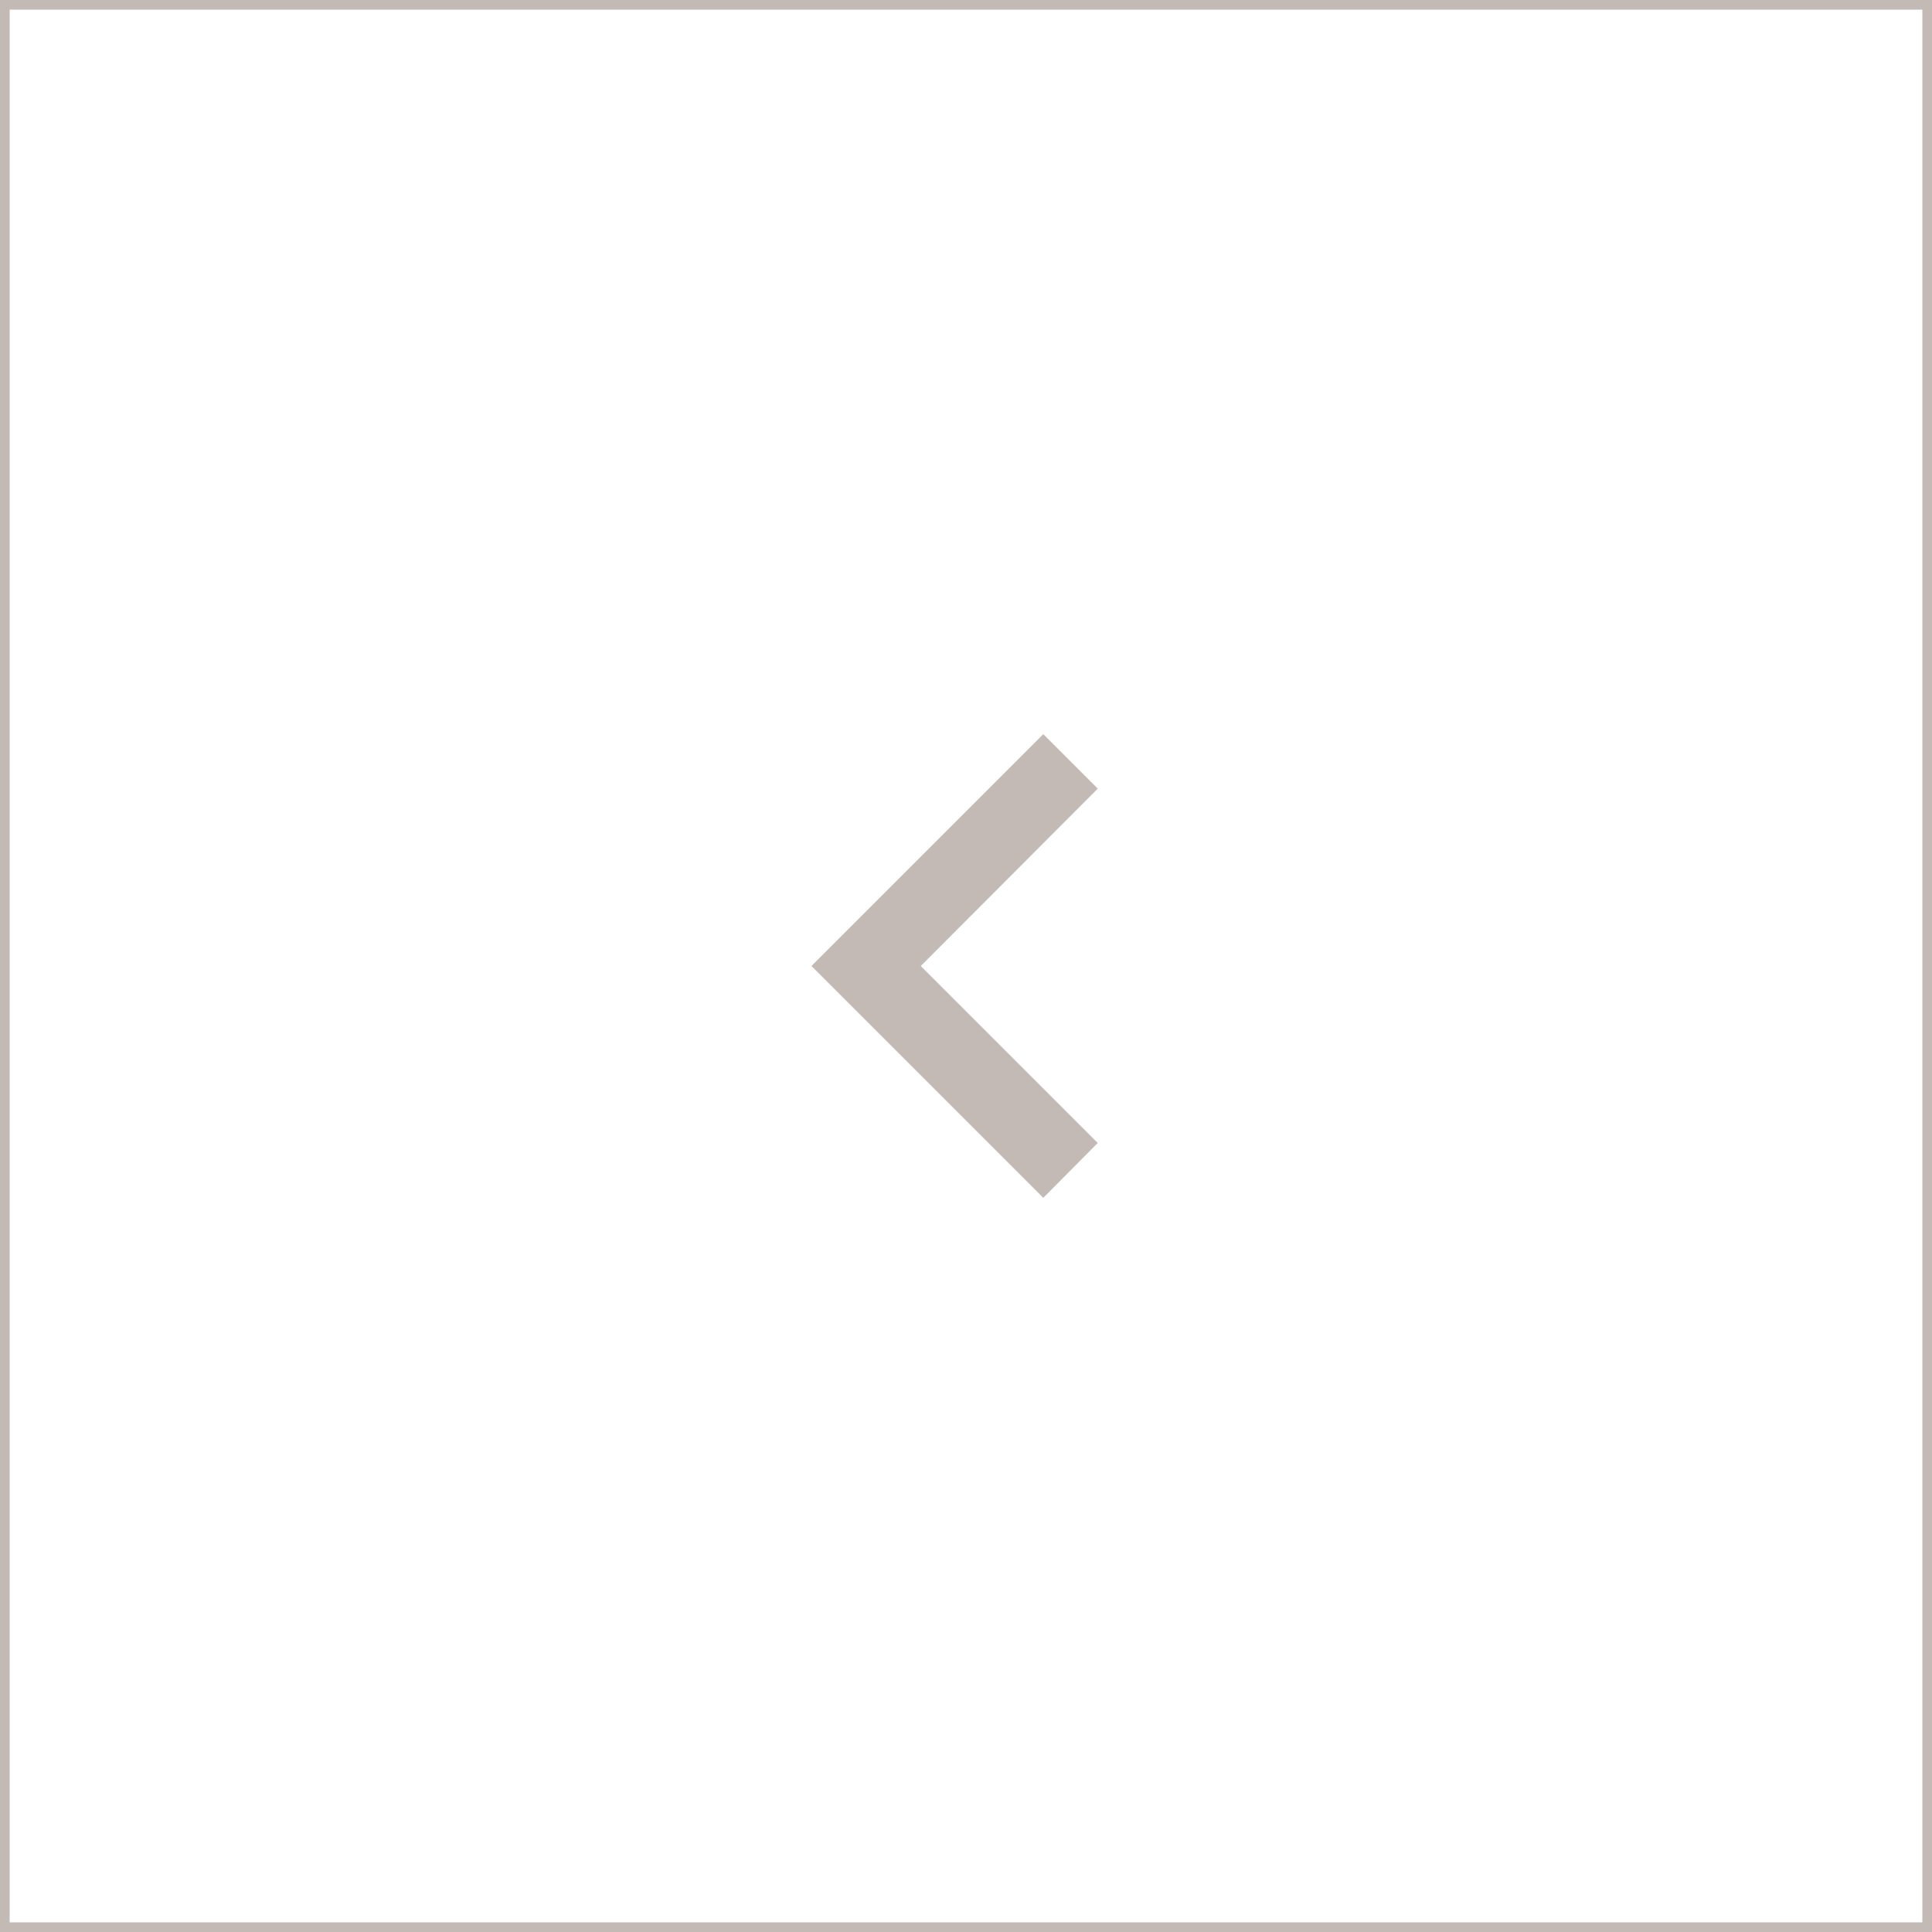 <?xml version="1.0" encoding="UTF-8"?> <svg xmlns="http://www.w3.org/2000/svg" width="200" height="200" viewBox="0 0 200 200" fill="none"> <g opacity="0.3"> <rect x="0.5" y="0.5" width="199" height="199" stroke="url(#paint0_linear_702_160)"></rect> <path d="M113.64 118.32L95.32 100L113.64 81.64L108 76L84 100L108 124L113.64 118.32Z" fill="#361909"></path> </g> <defs> <linearGradient id="paint0_linear_702_160" x1="0" y1="200" x2="227.343" y2="38.489" gradientUnits="userSpaceOnUse"> <stop stop-color="#361909"></stop> <stop offset="1" stop-color="#361909"></stop> </linearGradient> </defs> </svg> 